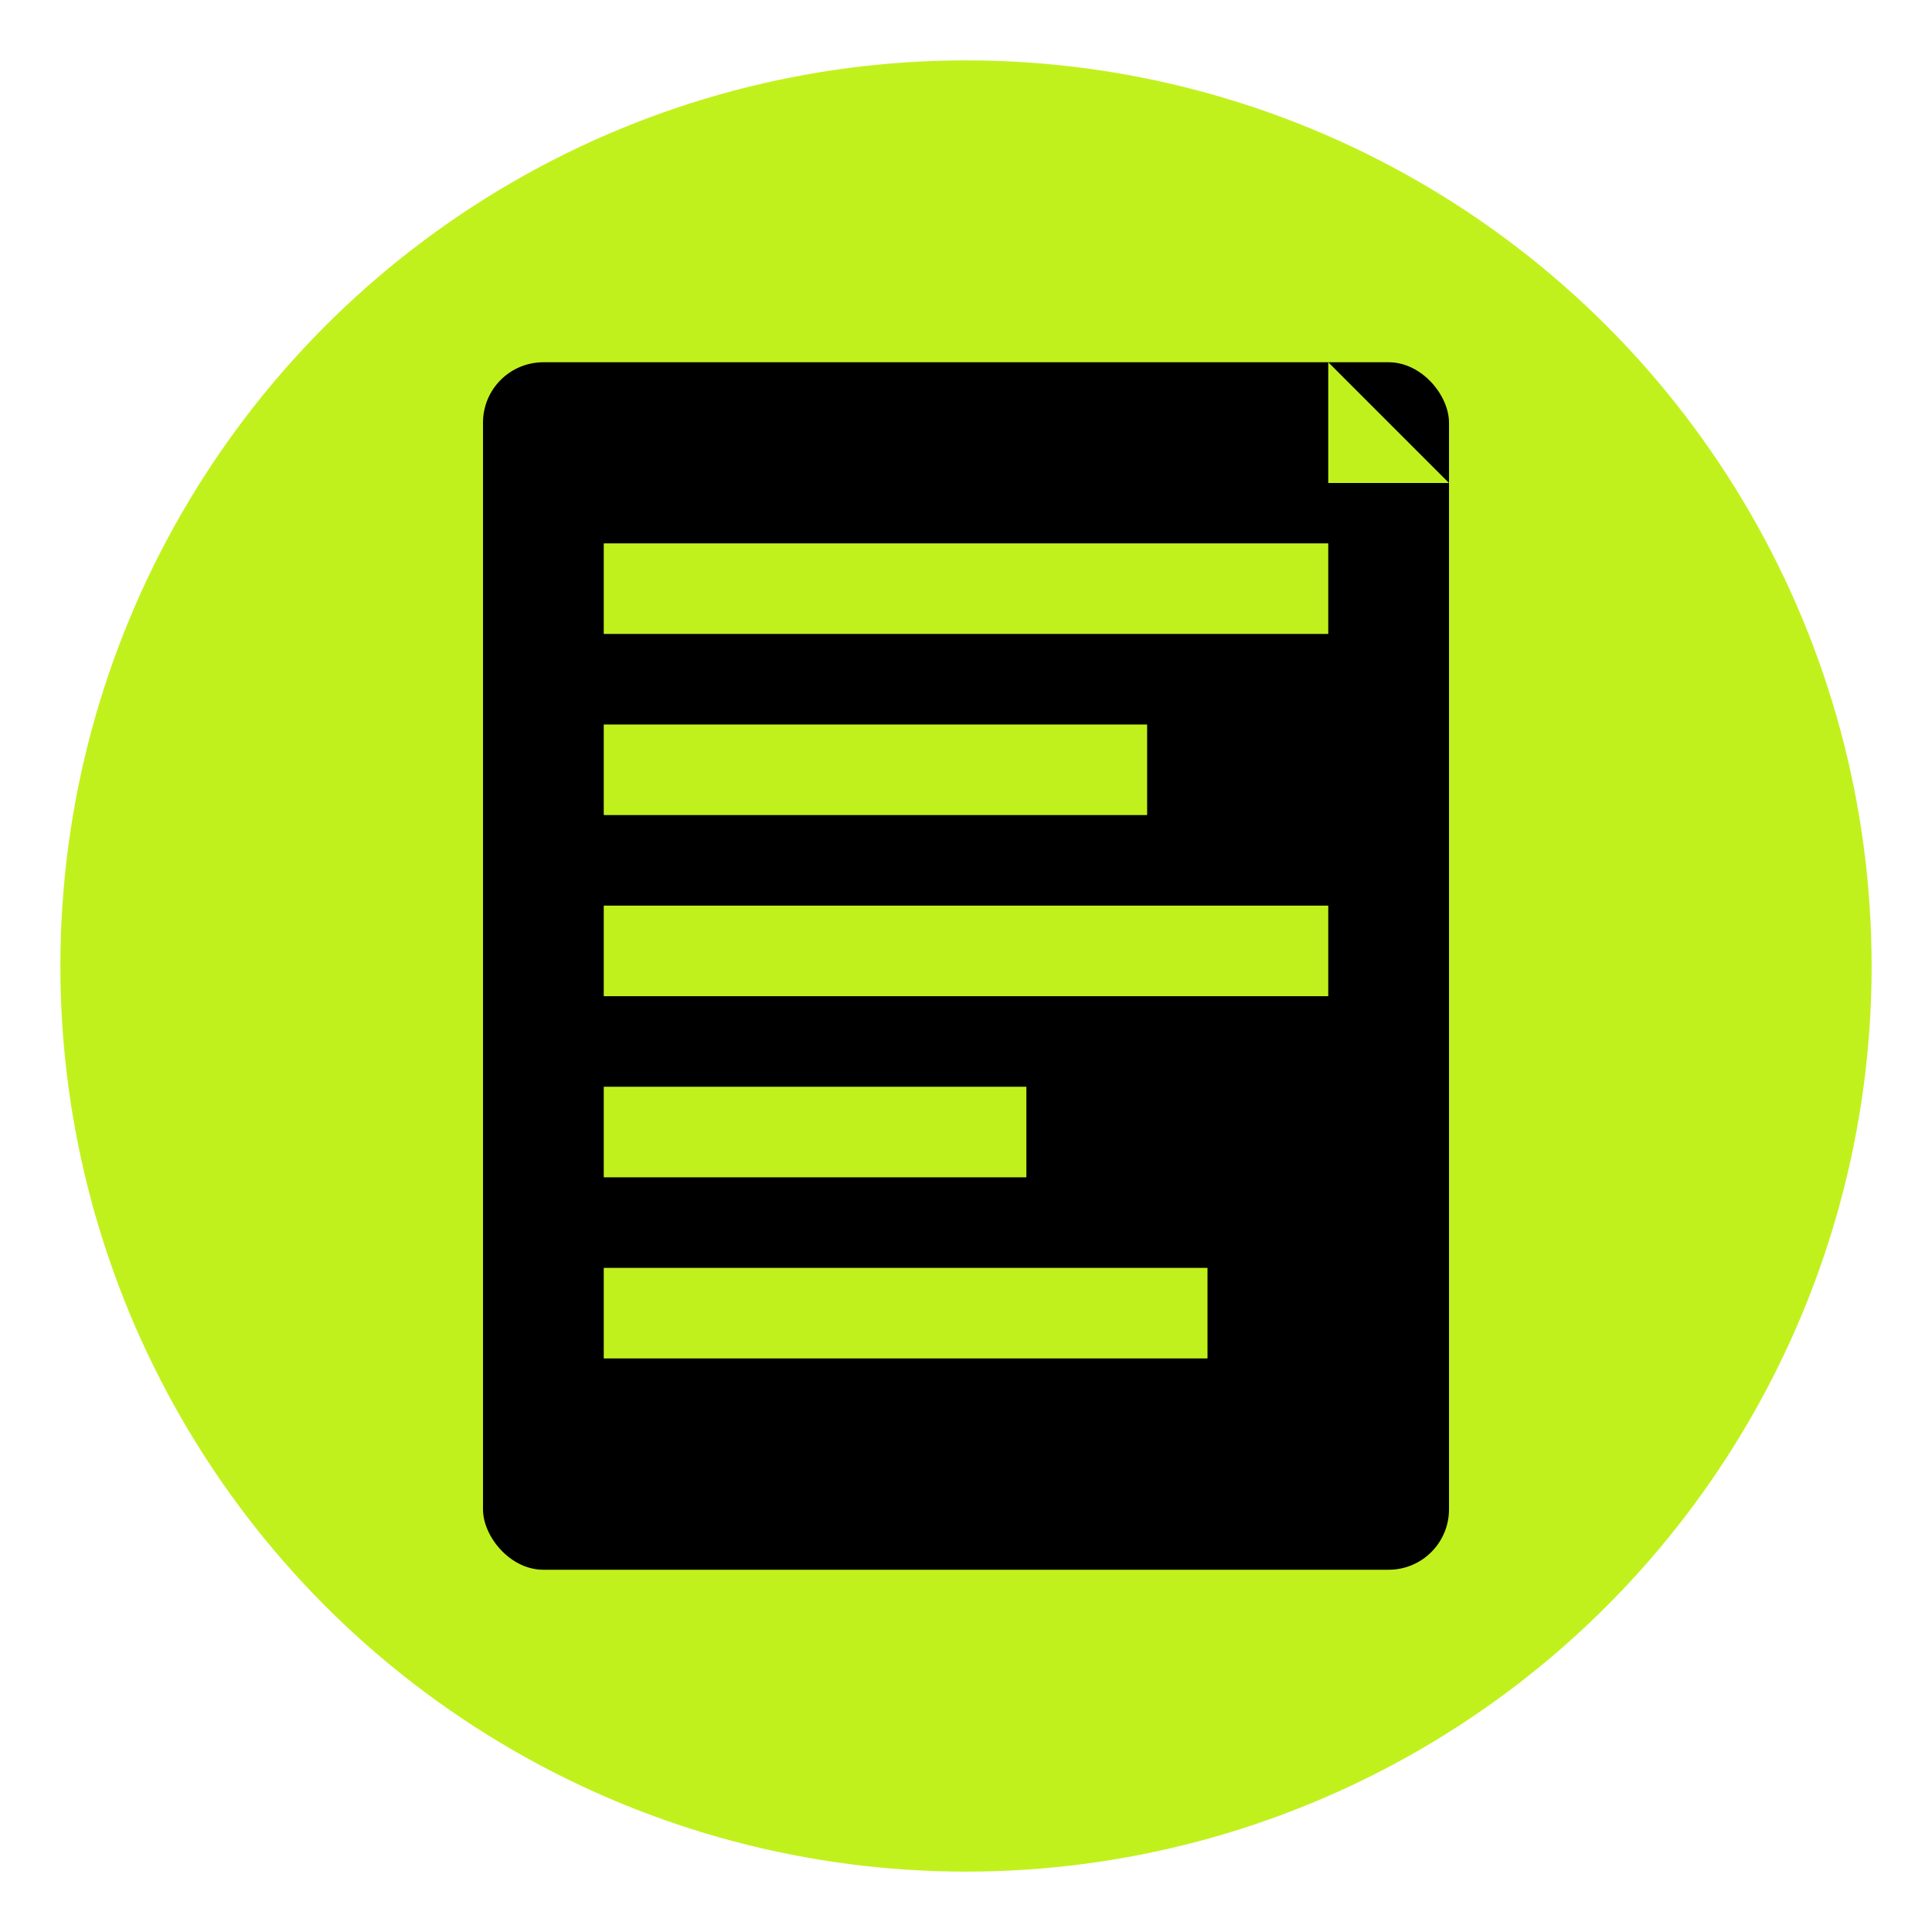 <svg xmlns="http://www.w3.org/2000/svg" viewBox="0 0 32 32" width="32" height="32">
  <!-- Background circle -->
  <circle cx="16" cy="16" r="15" fill="#C1F11D"/>
  
  <!-- Document outline -->
  <rect x="8" y="6" width="16" height="20" rx="1" fill="#000000"/>
  
  <!-- Document content (lime green lines representing text) -->
  <rect x="10" y="9" width="12" height="1.5" fill="#C1F11D"/>
  <rect x="10" y="12" width="9" height="1.5" fill="#C1F11D"/>
  <rect x="10" y="15" width="12" height="1.5" fill="#C1F11D"/>
  <rect x="10" y="18" width="7" height="1.5" fill="#C1F11D"/>
  <rect x="10" y="21" width="10" height="1.5" fill="#C1F11D"/>
  
  <!-- Corner fold effect -->
  <path d="M 22 6 L 22 8 L 24 8 Z" fill="#C1F11D"/>
</svg>